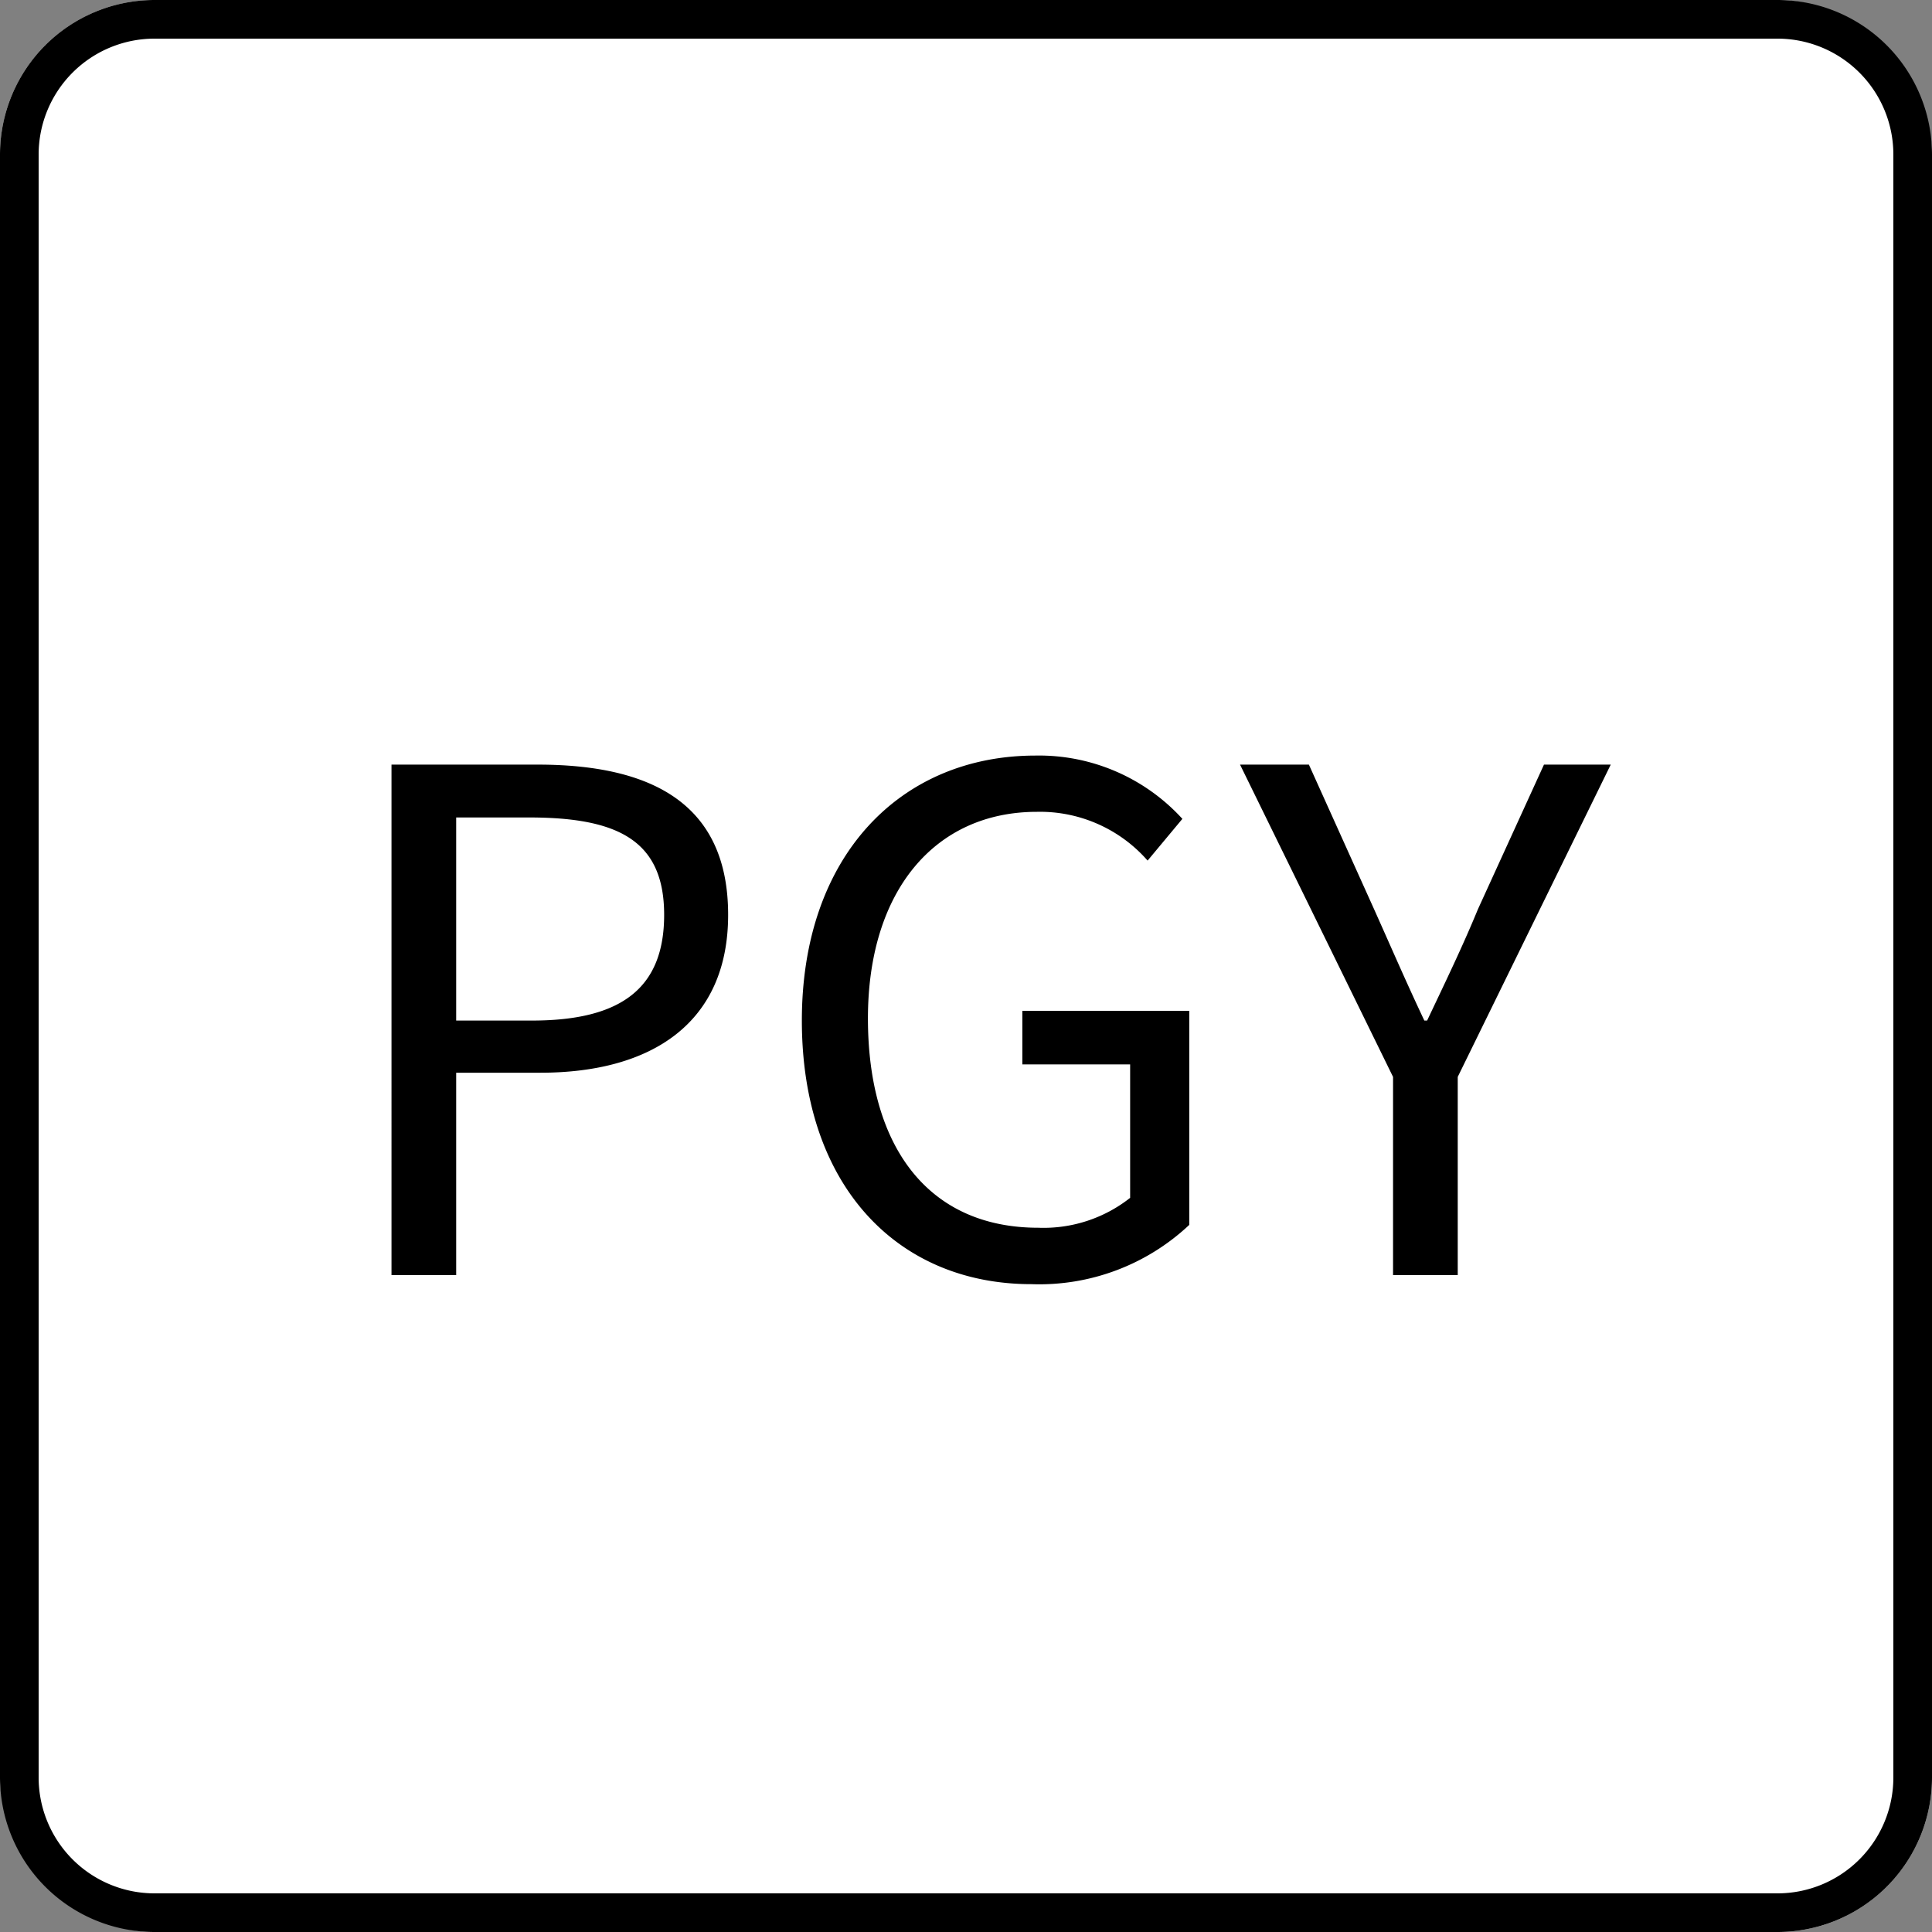 <svg xmlns="http://www.w3.org/2000/svg" viewBox="0 0 50 50" height="50" width="50"><rect x="0" y="0" width="50" height="50" fill="#808080" stroke="none"/><g transform="translate(-115 -1284)"><rect fill="#fff" transform="translate(115 1284)" rx="4" height="50" width="50"/><path transform="translate(115 1284)" d="M4,1A3,3,0,0,0,1,4V46a3,3,0,0,0,3,3H46a3,3,0,0,0,3-3V4a3,3,0,0,0-3-3H4M4,0H46a4,4,0,0,1,4,4V46a4,4,0,0,1-4,4H4a4,4,0,0,1-4-4V4A4,4,0,0,1,4,0Z"/><path transform="translate(140 1317)" d="M-14.868,0h1.674V-5.238h2.178c2.9,0,4.86-1.3,4.86-4.086,0-2.88-1.98-3.888-4.932-3.888h-3.78Zm1.674-6.588v-5.256h1.89c2.322,0,3.492.612,3.492,2.52,0,1.89-1.1,2.736-3.42,2.736ZM1.692.234A5.666,5.666,0,0,0,5.778-1.3V-6.84H1.458v1.386h2.79V-2a3.619,3.619,0,0,1-2.376.774c-2.844,0-4.41-2.088-4.41-5.418,0-3.294,1.728-5.346,4.374-5.346A3.7,3.7,0,0,1,4.7-10.728l.9-1.08a5.022,5.022,0,0,0-3.8-1.638c-3.492,0-6.048,2.592-6.048,6.858C-4.248-2.3-1.764.234,1.692.234ZM11.052,0h1.674V-5.13l3.96-8.082H14.958l-1.71,3.744c-.4.972-.846,1.89-1.314,2.88h-.072c-.468-.99-.864-1.908-1.3-2.88L8.874-13.212H7.092l3.96,8.082Z"/></g></svg>